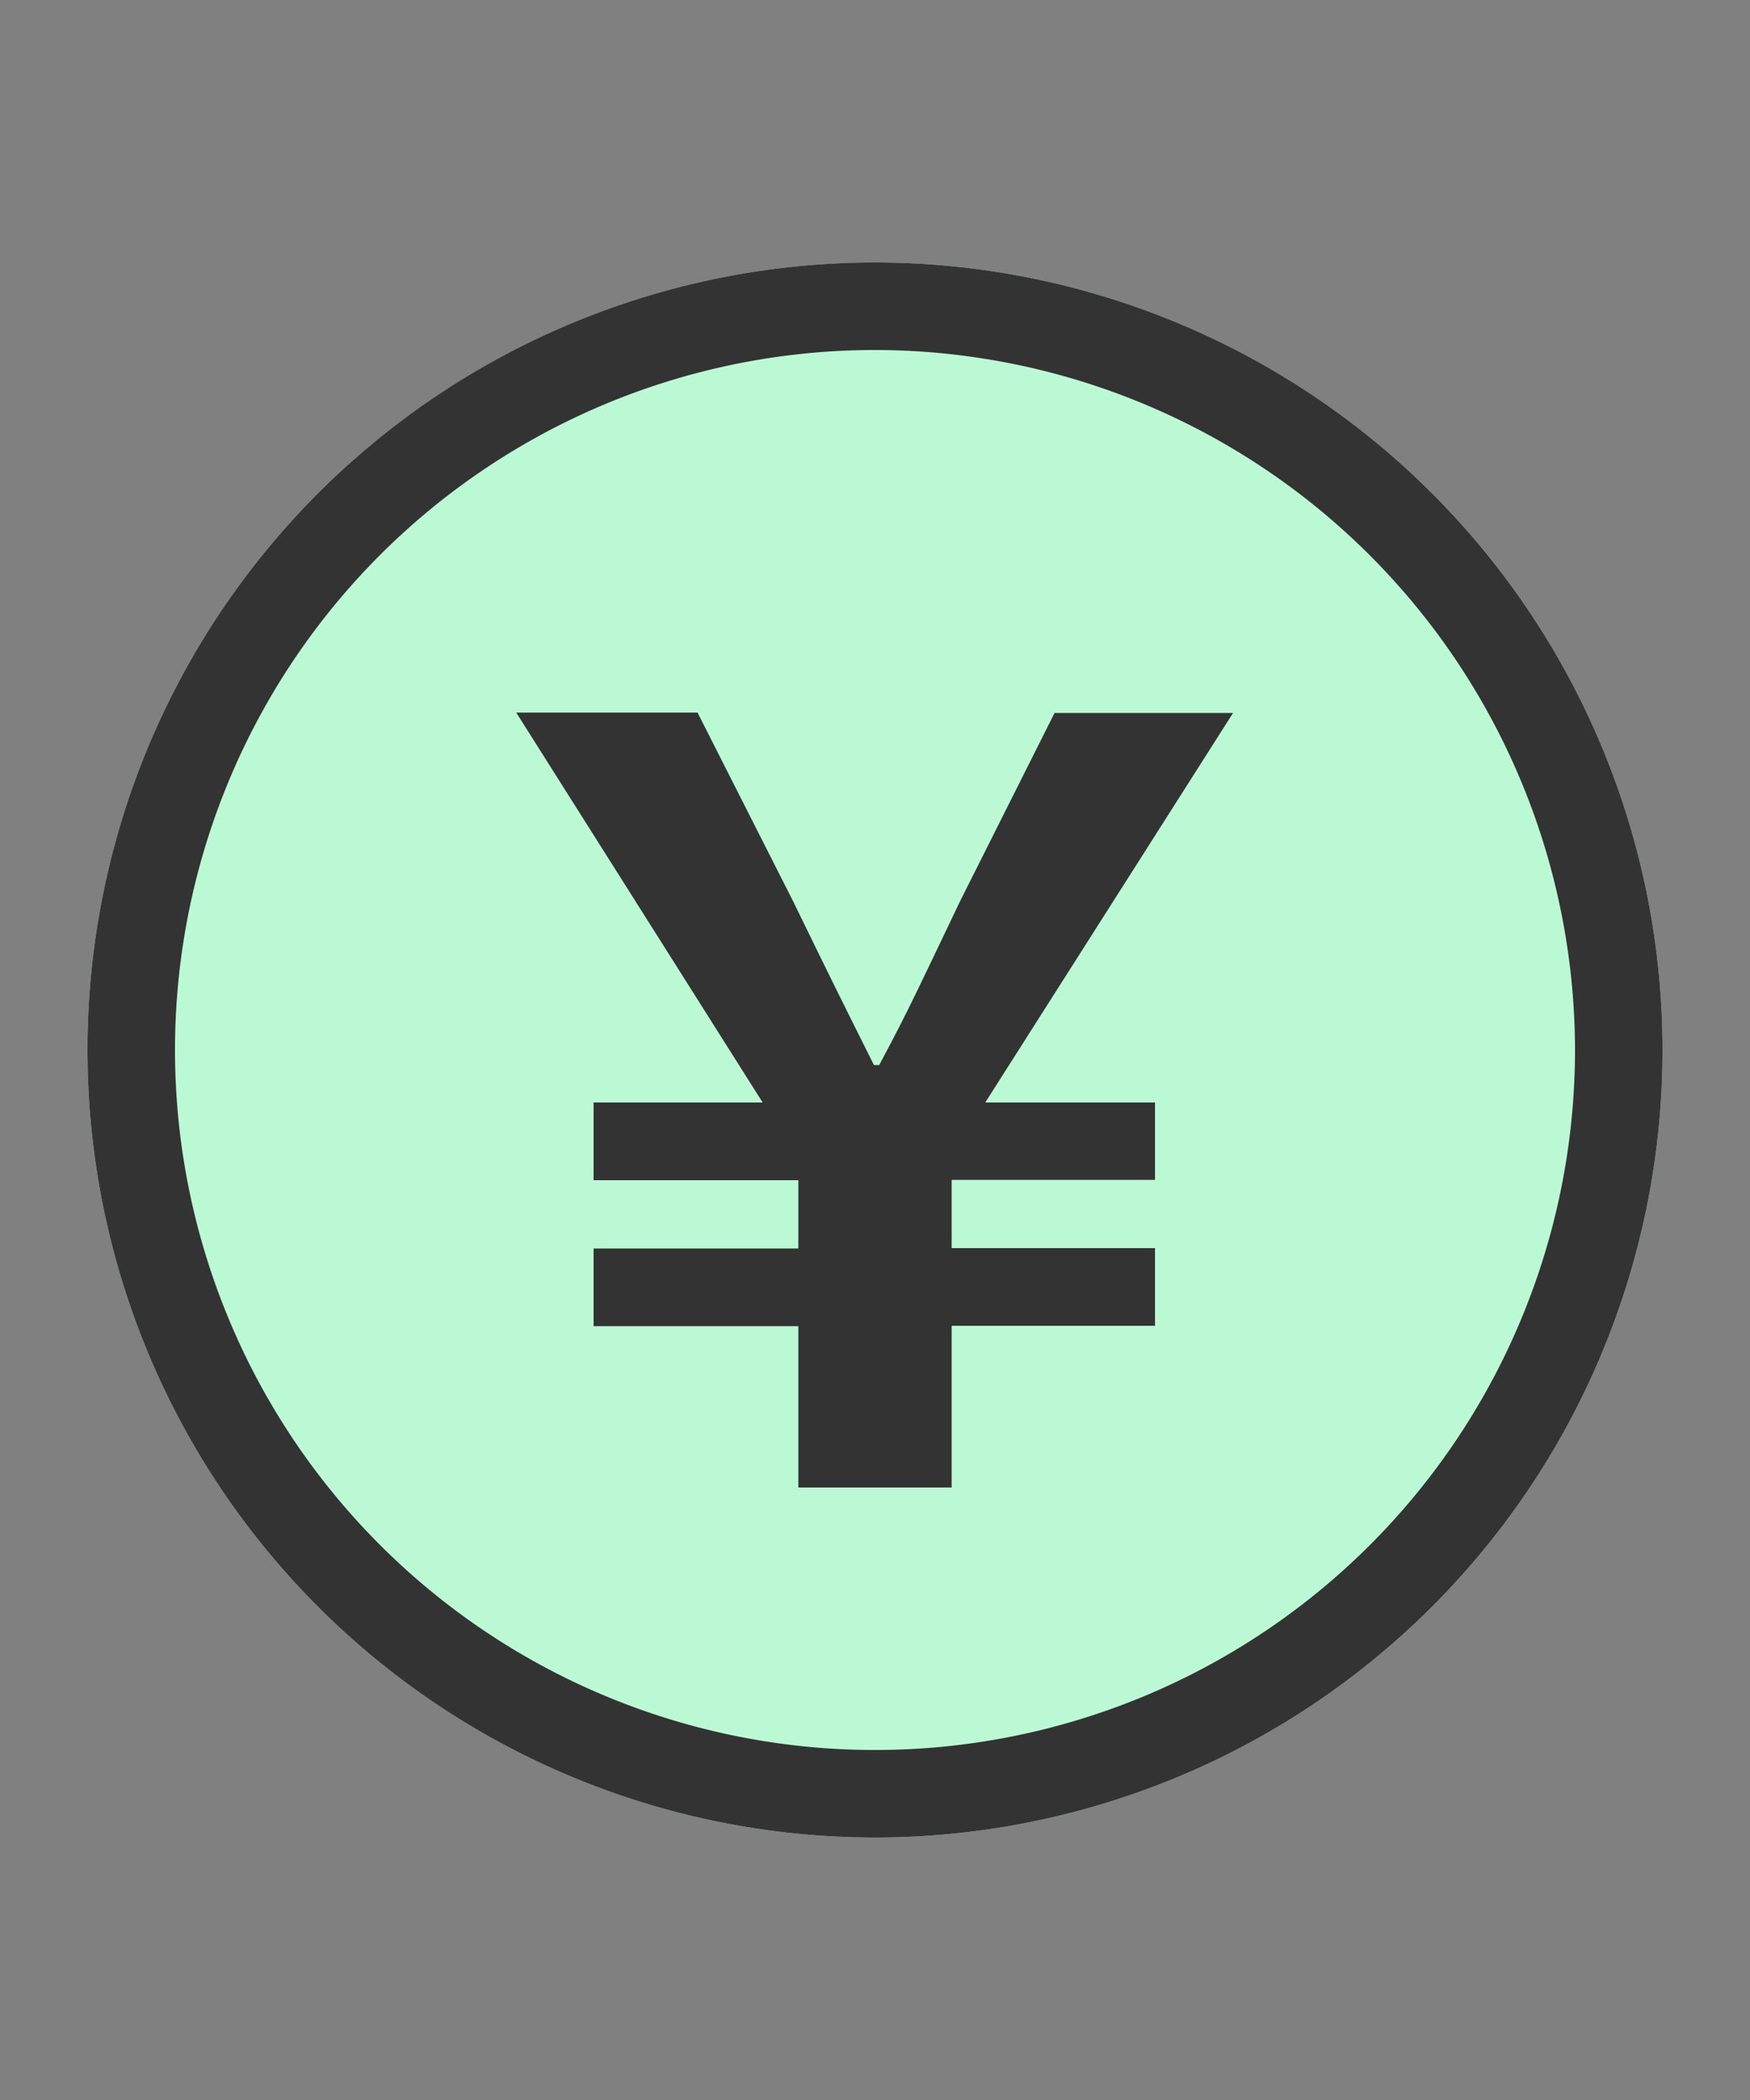 <svg xmlns="http://www.w3.org/2000/svg" width="20" height="24" viewBox="0 0 20 24"><rect x="0" y="0" width="20" height="24" fill="#808080" stroke="none"/><g data-name="グループ 86259" transform="translate(-20 -296)"><path data-name="長方形 33423" fill="none" d="M20 296h20v24H20z"/><circle data-name="楕円形 3902" cx="9" cy="9" r="9" transform="translate(21 299)" fill="#bbf9d4"/><path data-name="楕円形 3902 - アウトライン" d="M30 300a8 8 0 108 8 8.009 8.009 0 00-8-8m0-1a9 9 0 11-9 9 9 9 0 019-9z" fill="#333"/><path data-name="パス 601879" d="M29.124 313h1.752v-1.848H33.2v-.888h-2.324v-.78H33.2v-.884h-1.94l2.832-4.452h-2.04l-1.08 2.152c-.42.876-.576 1.224-.924 1.872h-.06c-.324-.648-.48-.96-.924-1.872l-1.092-2.156H25.9l2.816 4.456h-1.932v.888h2.34v.78h-2.34v.888h2.34z" fill="#333"/></g></svg>